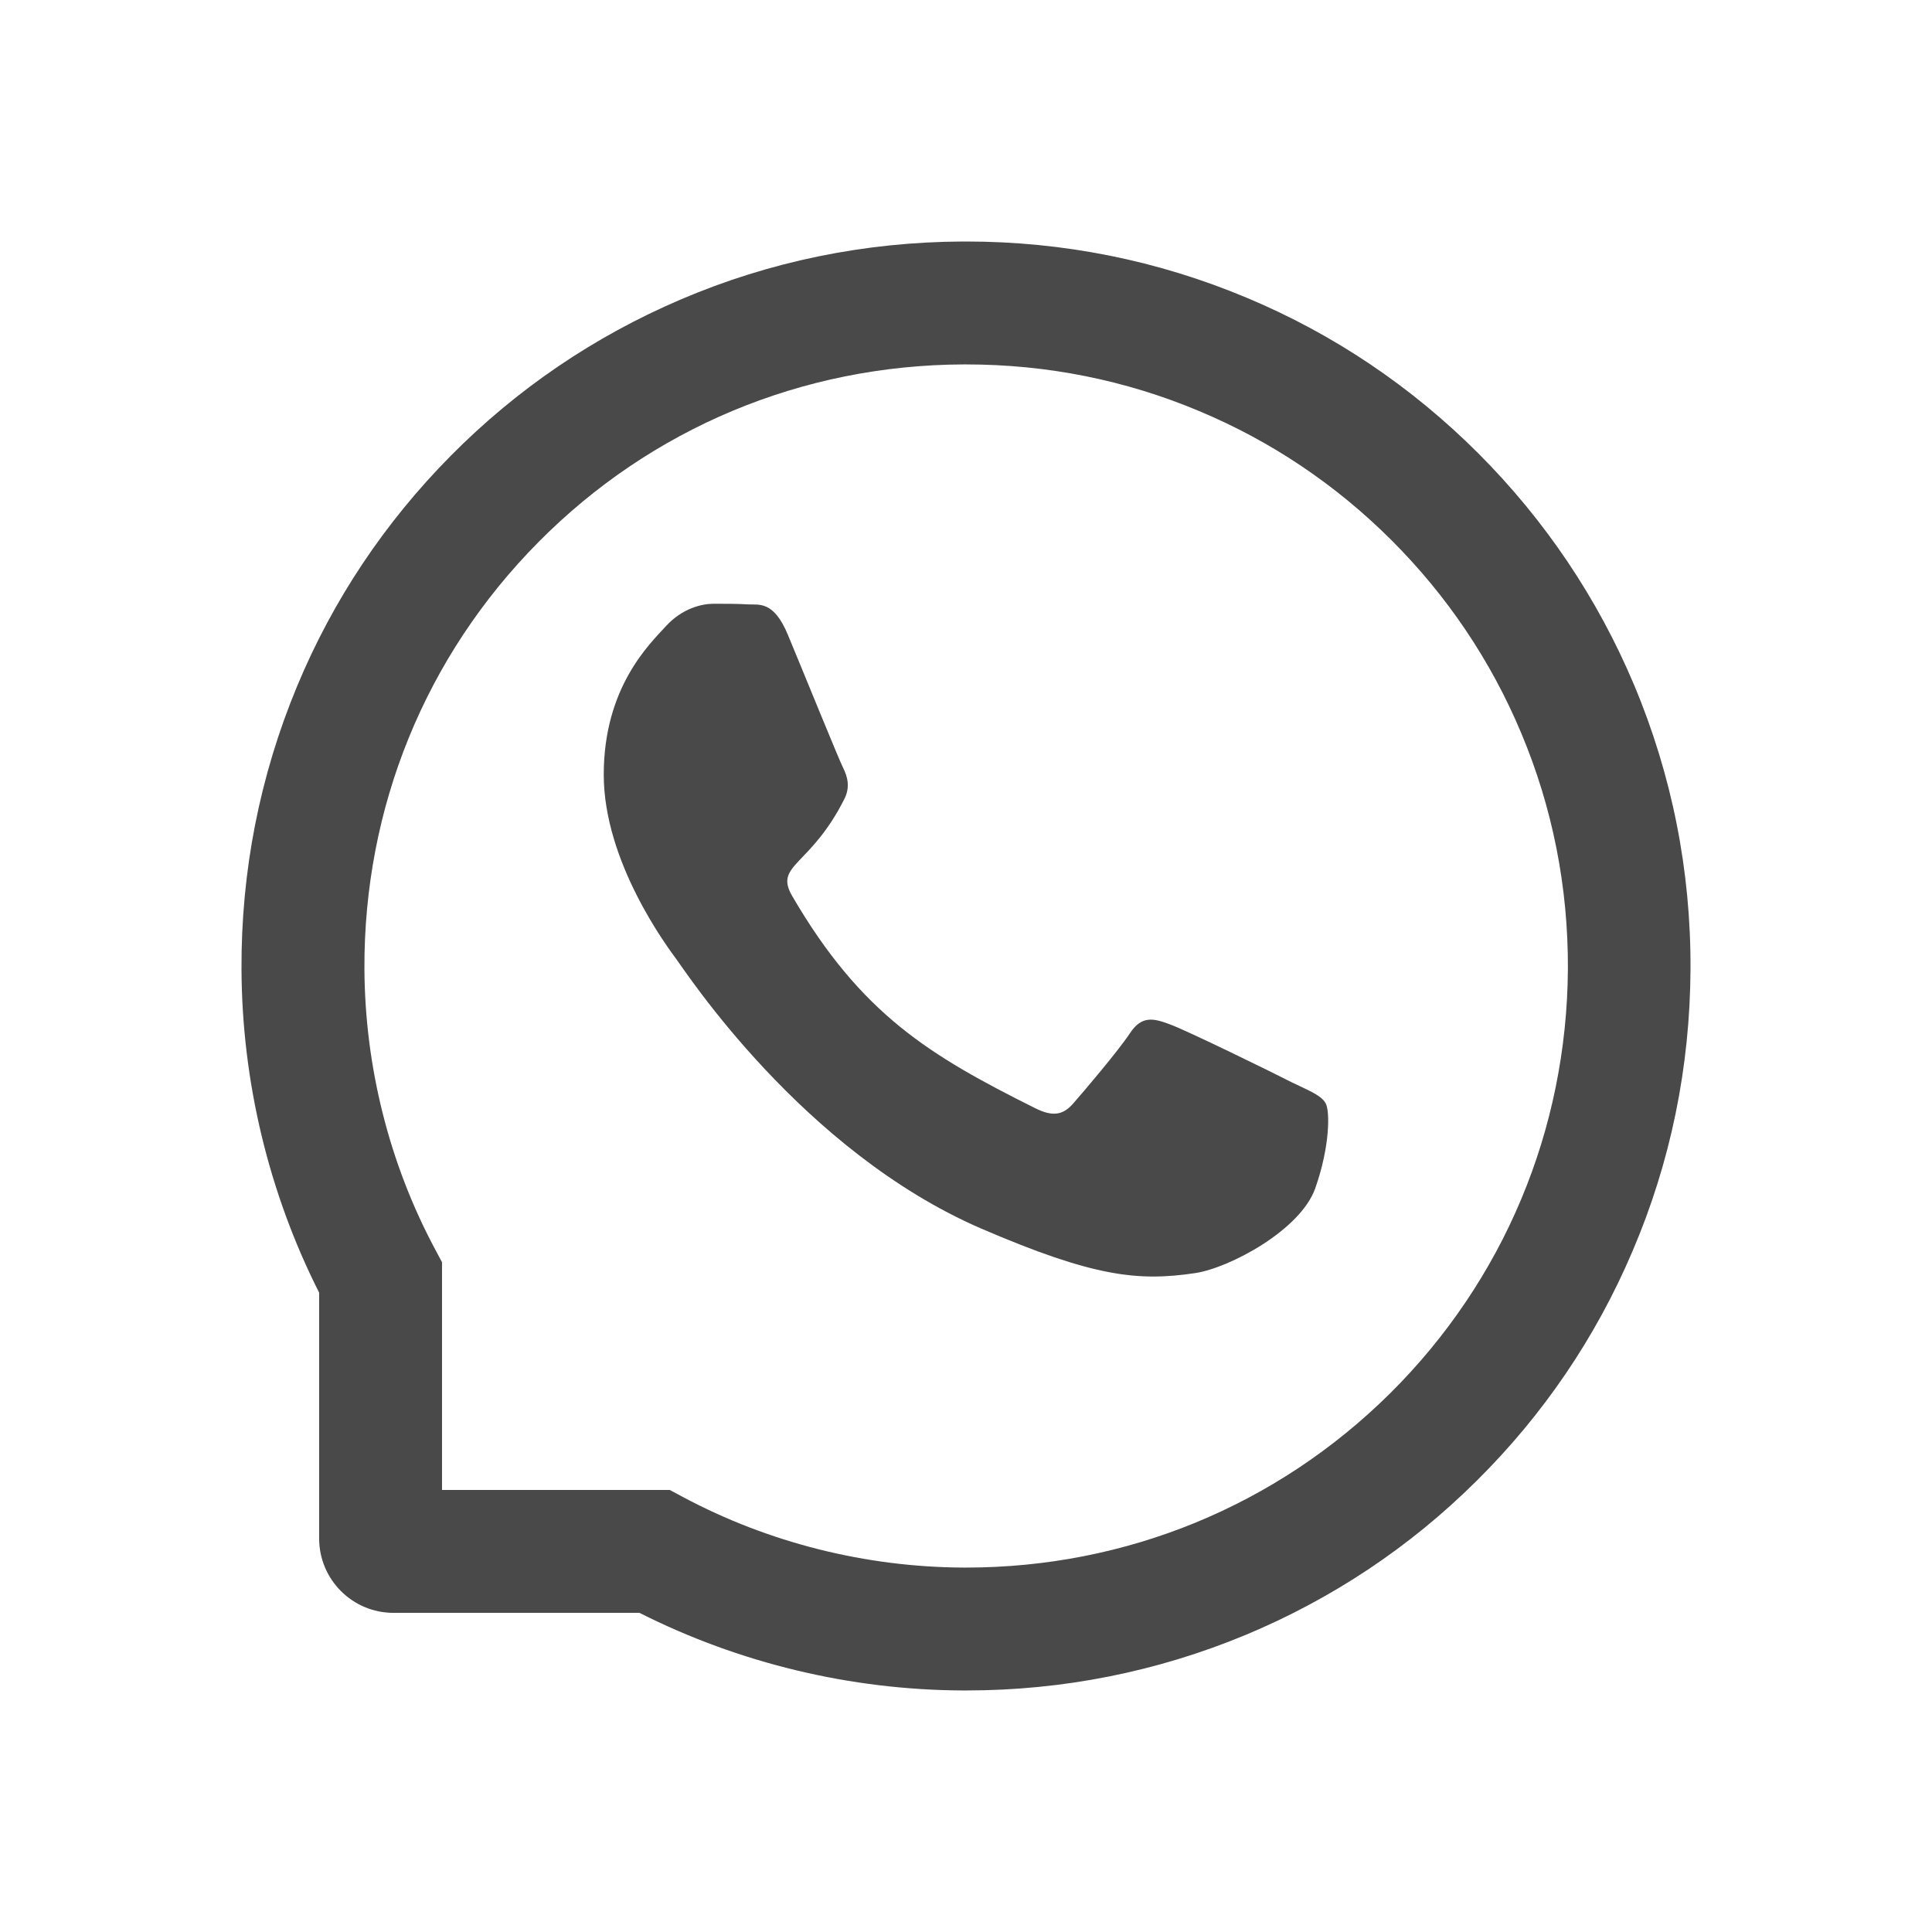 <?xml version="1.0" encoding="UTF-8"?> <svg xmlns="http://www.w3.org/2000/svg" width="48" height="48" viewBox="0 0 48 48" fill="none"><path d="M40.602 17.025C39.694 14.867 38.392 12.931 36.732 11.267C35.073 9.608 33.136 8.302 30.975 7.398C28.765 6.47 26.419 6 24 6H23.92C21.485 6.012 19.126 6.494 16.909 7.442C14.767 8.358 12.847 9.66 11.203 11.32C9.56 12.979 8.27 14.908 7.378 17.057C6.454 19.283 5.988 21.649 6 24.084C6.012 26.872 6.679 29.641 7.929 32.116V38.223C7.929 39.243 8.756 40.071 9.777 40.071H15.888C18.363 41.321 21.131 41.987 23.92 41.999H24.004C26.411 41.999 28.745 41.533 30.943 40.621C33.092 39.725 35.025 38.44 36.68 36.797C38.34 35.153 39.645 33.233 40.557 31.091C41.506 28.873 41.988 26.515 42 24.08C42.012 21.633 41.538 19.259 40.602 17.025ZM34.531 34.623C31.714 37.411 27.978 38.946 24 38.946H23.932C21.509 38.934 19.102 38.331 16.977 37.198L16.639 37.017H10.982V31.36L10.802 31.023C9.668 28.898 9.066 26.491 9.054 24.068C9.038 20.062 10.569 16.302 13.377 13.469C16.181 10.636 19.93 9.07 23.936 9.054H24.004C26.013 9.054 27.962 9.443 29.798 10.215C31.59 10.966 33.197 12.047 34.579 13.429C35.957 14.807 37.042 16.418 37.793 18.21C38.573 20.066 38.962 22.035 38.954 24.068C38.93 28.07 37.359 31.818 34.531 34.623Z" fill="#494949"></path><path d="M32.092 26.889C31.654 26.663 29.472 25.595 29.066 25.45C28.66 25.297 28.363 25.225 28.07 25.675C27.773 26.121 26.929 27.113 26.664 27.415C26.407 27.712 26.145 27.748 25.707 27.527C23.104 26.226 21.396 25.205 19.681 22.26C19.227 21.477 20.135 21.533 20.983 19.841C21.127 19.544 21.055 19.291 20.942 19.066C20.83 18.841 19.946 16.663 19.576 15.775C19.219 14.911 18.849 15.032 18.58 15.016C18.323 15 18.029 15 17.732 15C17.435 15 16.957 15.112 16.551 15.55C16.145 15.996 15 17.069 15 19.247C15 21.424 16.587 23.534 16.804 23.831C17.029 24.128 19.926 28.596 24.373 30.521C27.186 31.734 28.287 31.838 29.693 31.63C30.549 31.501 32.313 30.561 32.678 29.52C33.044 28.483 33.044 27.596 32.935 27.411C32.827 27.214 32.53 27.101 32.092 26.889Z" fill="#494949"></path></svg> 